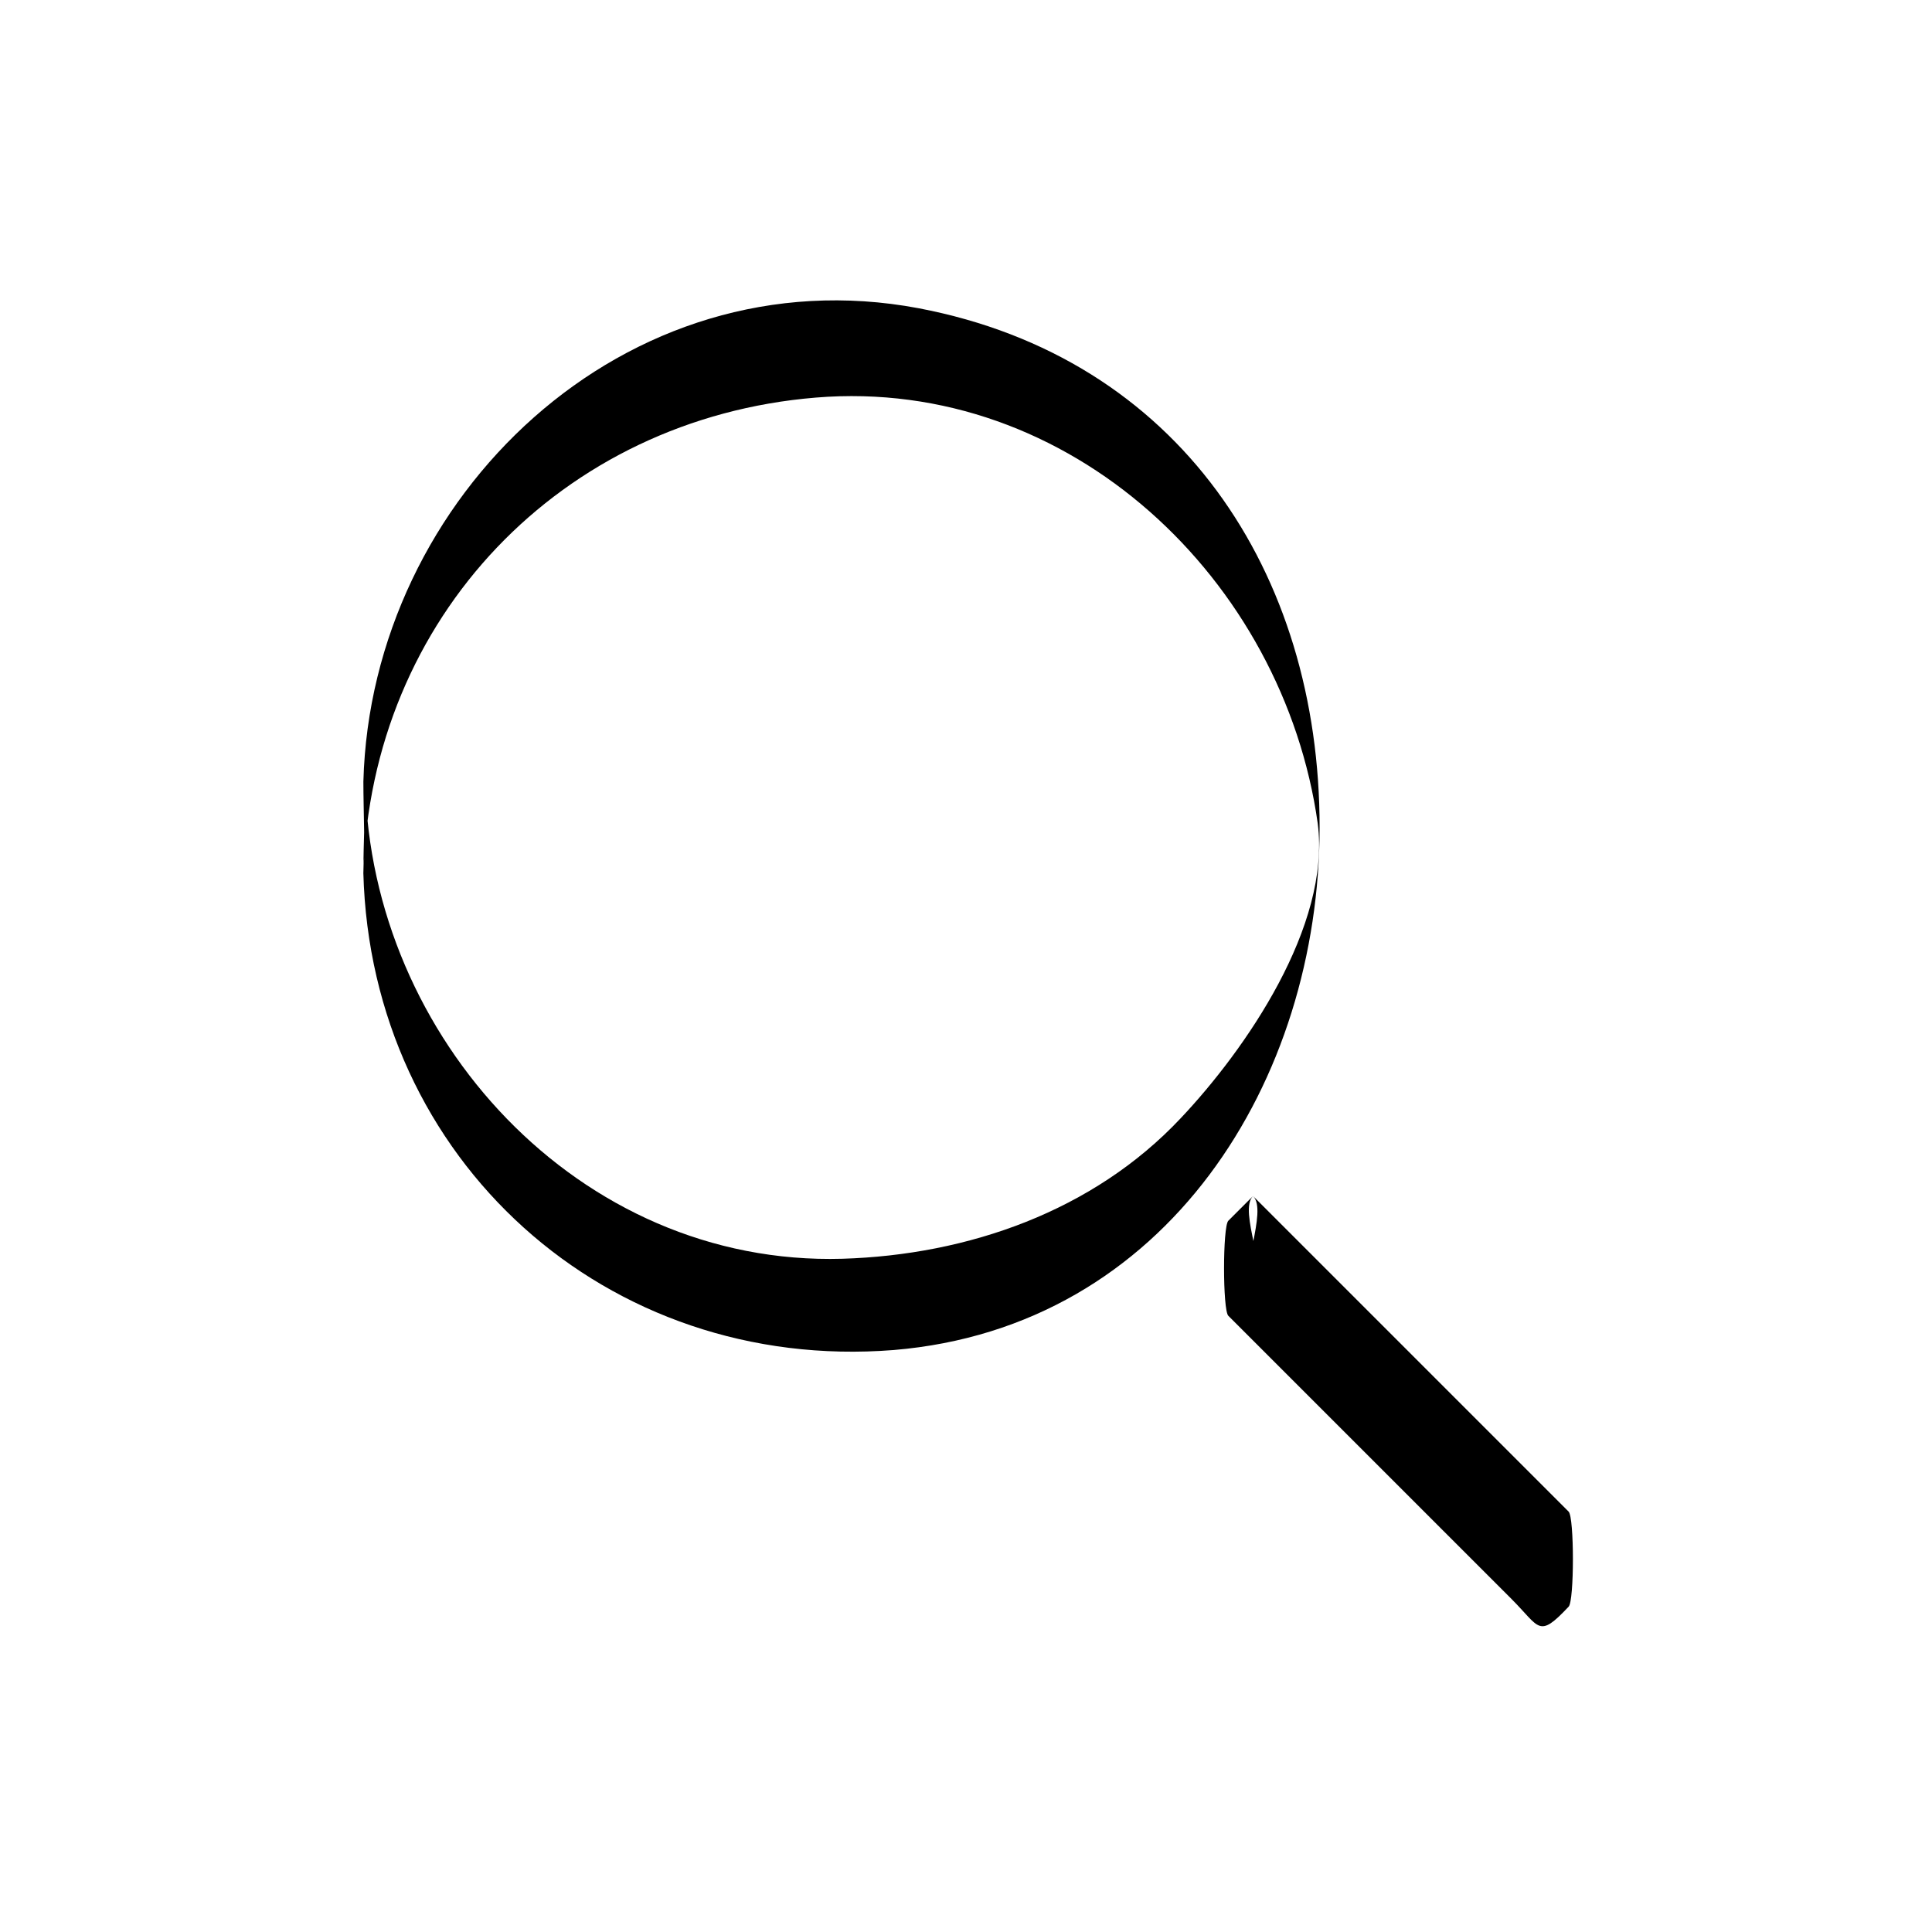 <?xml version="1.0" encoding="UTF-8"?>
<!-- Uploaded to: SVG Repo, www.svgrepo.com, Generator: SVG Repo Mixer Tools -->
<svg fill="#000000" width="800px" height="800px" version="1.1" viewBox="144 144 512 512" xmlns="http://www.w3.org/2000/svg">
 <g>
  <path d="m240.29 375.31c2.016 76.074 64.488 132.5 140.56 126.46 72.551-6.047 112.86-71.543 112.86-138.55 0-67.512-37.281-124.44-106.3-137.54-77.586-14.609-145.1 49.879-147.11 125.45 0 7.559 0.504 18.137 0 24.184 2.016-67.512 52.395-120.41 119.91-125.95 67.512-5.543 123.94 48.367 133 112.85 3.527 27.207-19.145 59.953-36.273 78.09-23.176 24.688-56.426 36.273-89.68 37.281-70.031 2.016-124.95-58.945-126.46-125.95 0.004 5.547-0.5 16.125-0.5 23.684z"/>
  <path d="m553.32 563.52-83.359-83.359 6.414-6.414 83.359 83.359z"/>
  <path d="m476.07 486.15c27.711 27.711 55.922 55.922 83.633 83.633v-25.191c-7.559 7.559-6.551 6.551-13.602-0.504-10.078-10.078-19.648-19.648-29.727-29.727-15.617-15.617-31.234-31.234-46.855-46.855v25.191c2.519-2.516 4.535-4.531 6.551-6.547 4.535-4.535-4.031-21.16 0-25.191l-6.551 6.551c-1.512 1.512-1.512 23.68 0 25.191 15.617 15.617 31.234 31.234 46.855 46.855 9.574 9.574 18.641 18.641 28.215 28.215 7.559 7.559 7.055 10.578 15.113 2.016 1.512-1.512 1.512-23.68 0-25.191-27.711-27.711-55.922-55.922-83.633-83.633 4.031 4.027-4.031 20.656 0 25.188z"/>
 </g>
</svg>